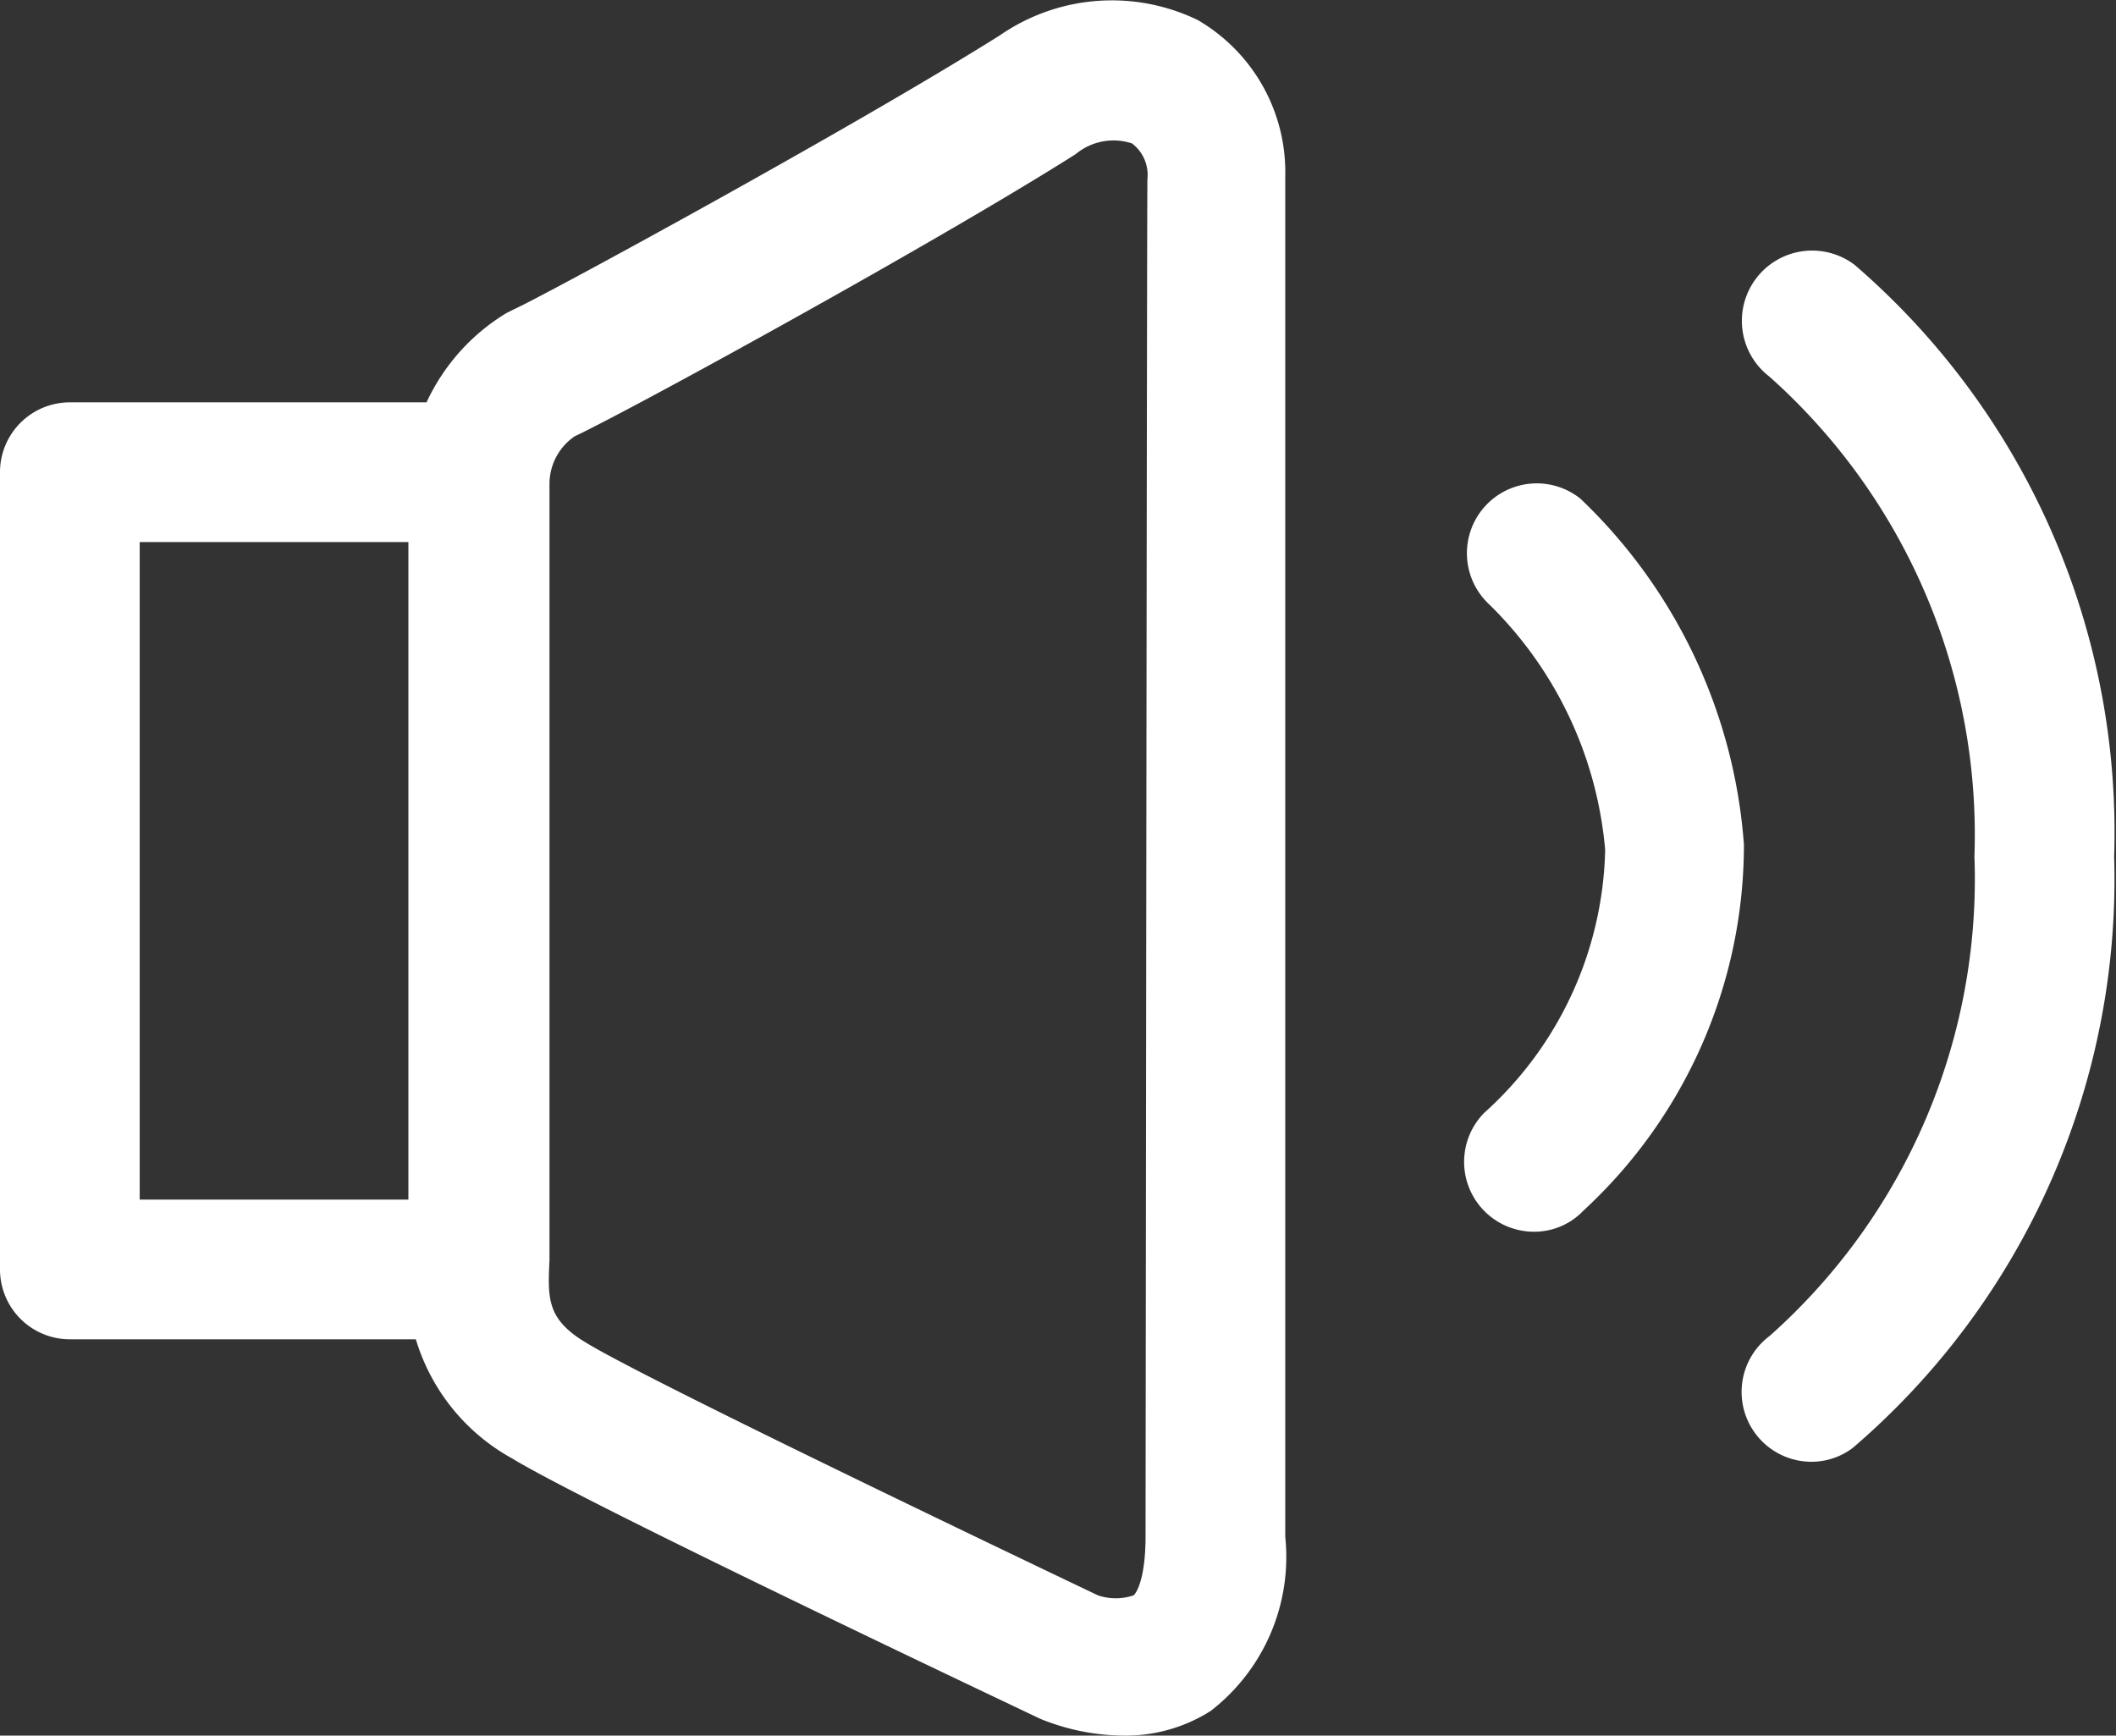 <svg xmlns="http://www.w3.org/2000/svg" viewBox="0 0 45.44 37.27"><rect x="0" y="0" width="45.44" height="37.27" fill="#333333" stroke="none"/><defs><style>.cls-1{fill:#ffff;}</style></defs><title>on</title><g id="Capa_2" data-name="Capa 2"><g id="Layer_1" data-name="Layer 1"><path class="cls-1" d="M25.72.43a4.23,4.23,0,0,0-4.25.33c-3.18,2-9.84,5.62-10.45,5.89l-.14.07A4.4,4.4,0,0,0,9.16,8.64H1.5A1.5,1.5,0,0,0,0,10.14V27.26a1.5,1.5,0,0,0,1.5,1.5H8.93A4.35,4.35,0,0,0,11,31.32c1.64,1,10.9,5.38,11.34,5.59a4.8,4.8,0,0,0,1.78.36A3.4,3.4,0,0,0,26,36.74,4.18,4.18,0,0,0,27.6,33c0-2.92,0-28.51,0-29.19A3.78,3.78,0,0,0,25.72.43ZM8.77,25.76H3V11.64H8.77ZM24.6,33c0,.88-.19,1.21-.26,1.26a1.21,1.21,0,0,1-.76,0c-2.64-1.26-9.78-4.68-11-5.43-.83-.5-.82-.93-.78-1.77,0-.16,0-.31,0-.45V10.37h0a1.24,1.24,0,0,1,.54-1c1.23-.58,7.76-4.16,10.76-6.06a1.27,1.27,0,0,1,1.21-.23.85.85,0,0,1,.33.77C24.63,4.54,24.61,25.1,24.6,33Z"/><path class="cls-1" d="M33.94,10.71a1.5,1.5,0,0,0-2,2.23,8.39,8.39,0,0,1,2.53,5.31,7.82,7.82,0,0,1-2.6,5.65,1.5,1.5,0,0,0,1.08,2.55A1.45,1.45,0,0,0,34,26a10.69,10.69,0,0,0,3.45-7.86A11.4,11.4,0,0,0,33.94,10.71Z"/><path class="cls-1" d="M39.83,5.69A1.5,1.5,0,0,0,38,8.09a13.18,13.18,0,0,1,4.4,10.3A13.13,13.13,0,0,1,38,28.69a1.5,1.5,0,0,0,.9,2.7,1.47,1.47,0,0,0,.89-.3,16.08,16.08,0,0,0,5.61-12.7A16.08,16.08,0,0,0,39.83,5.69Z"/></g></g></svg>